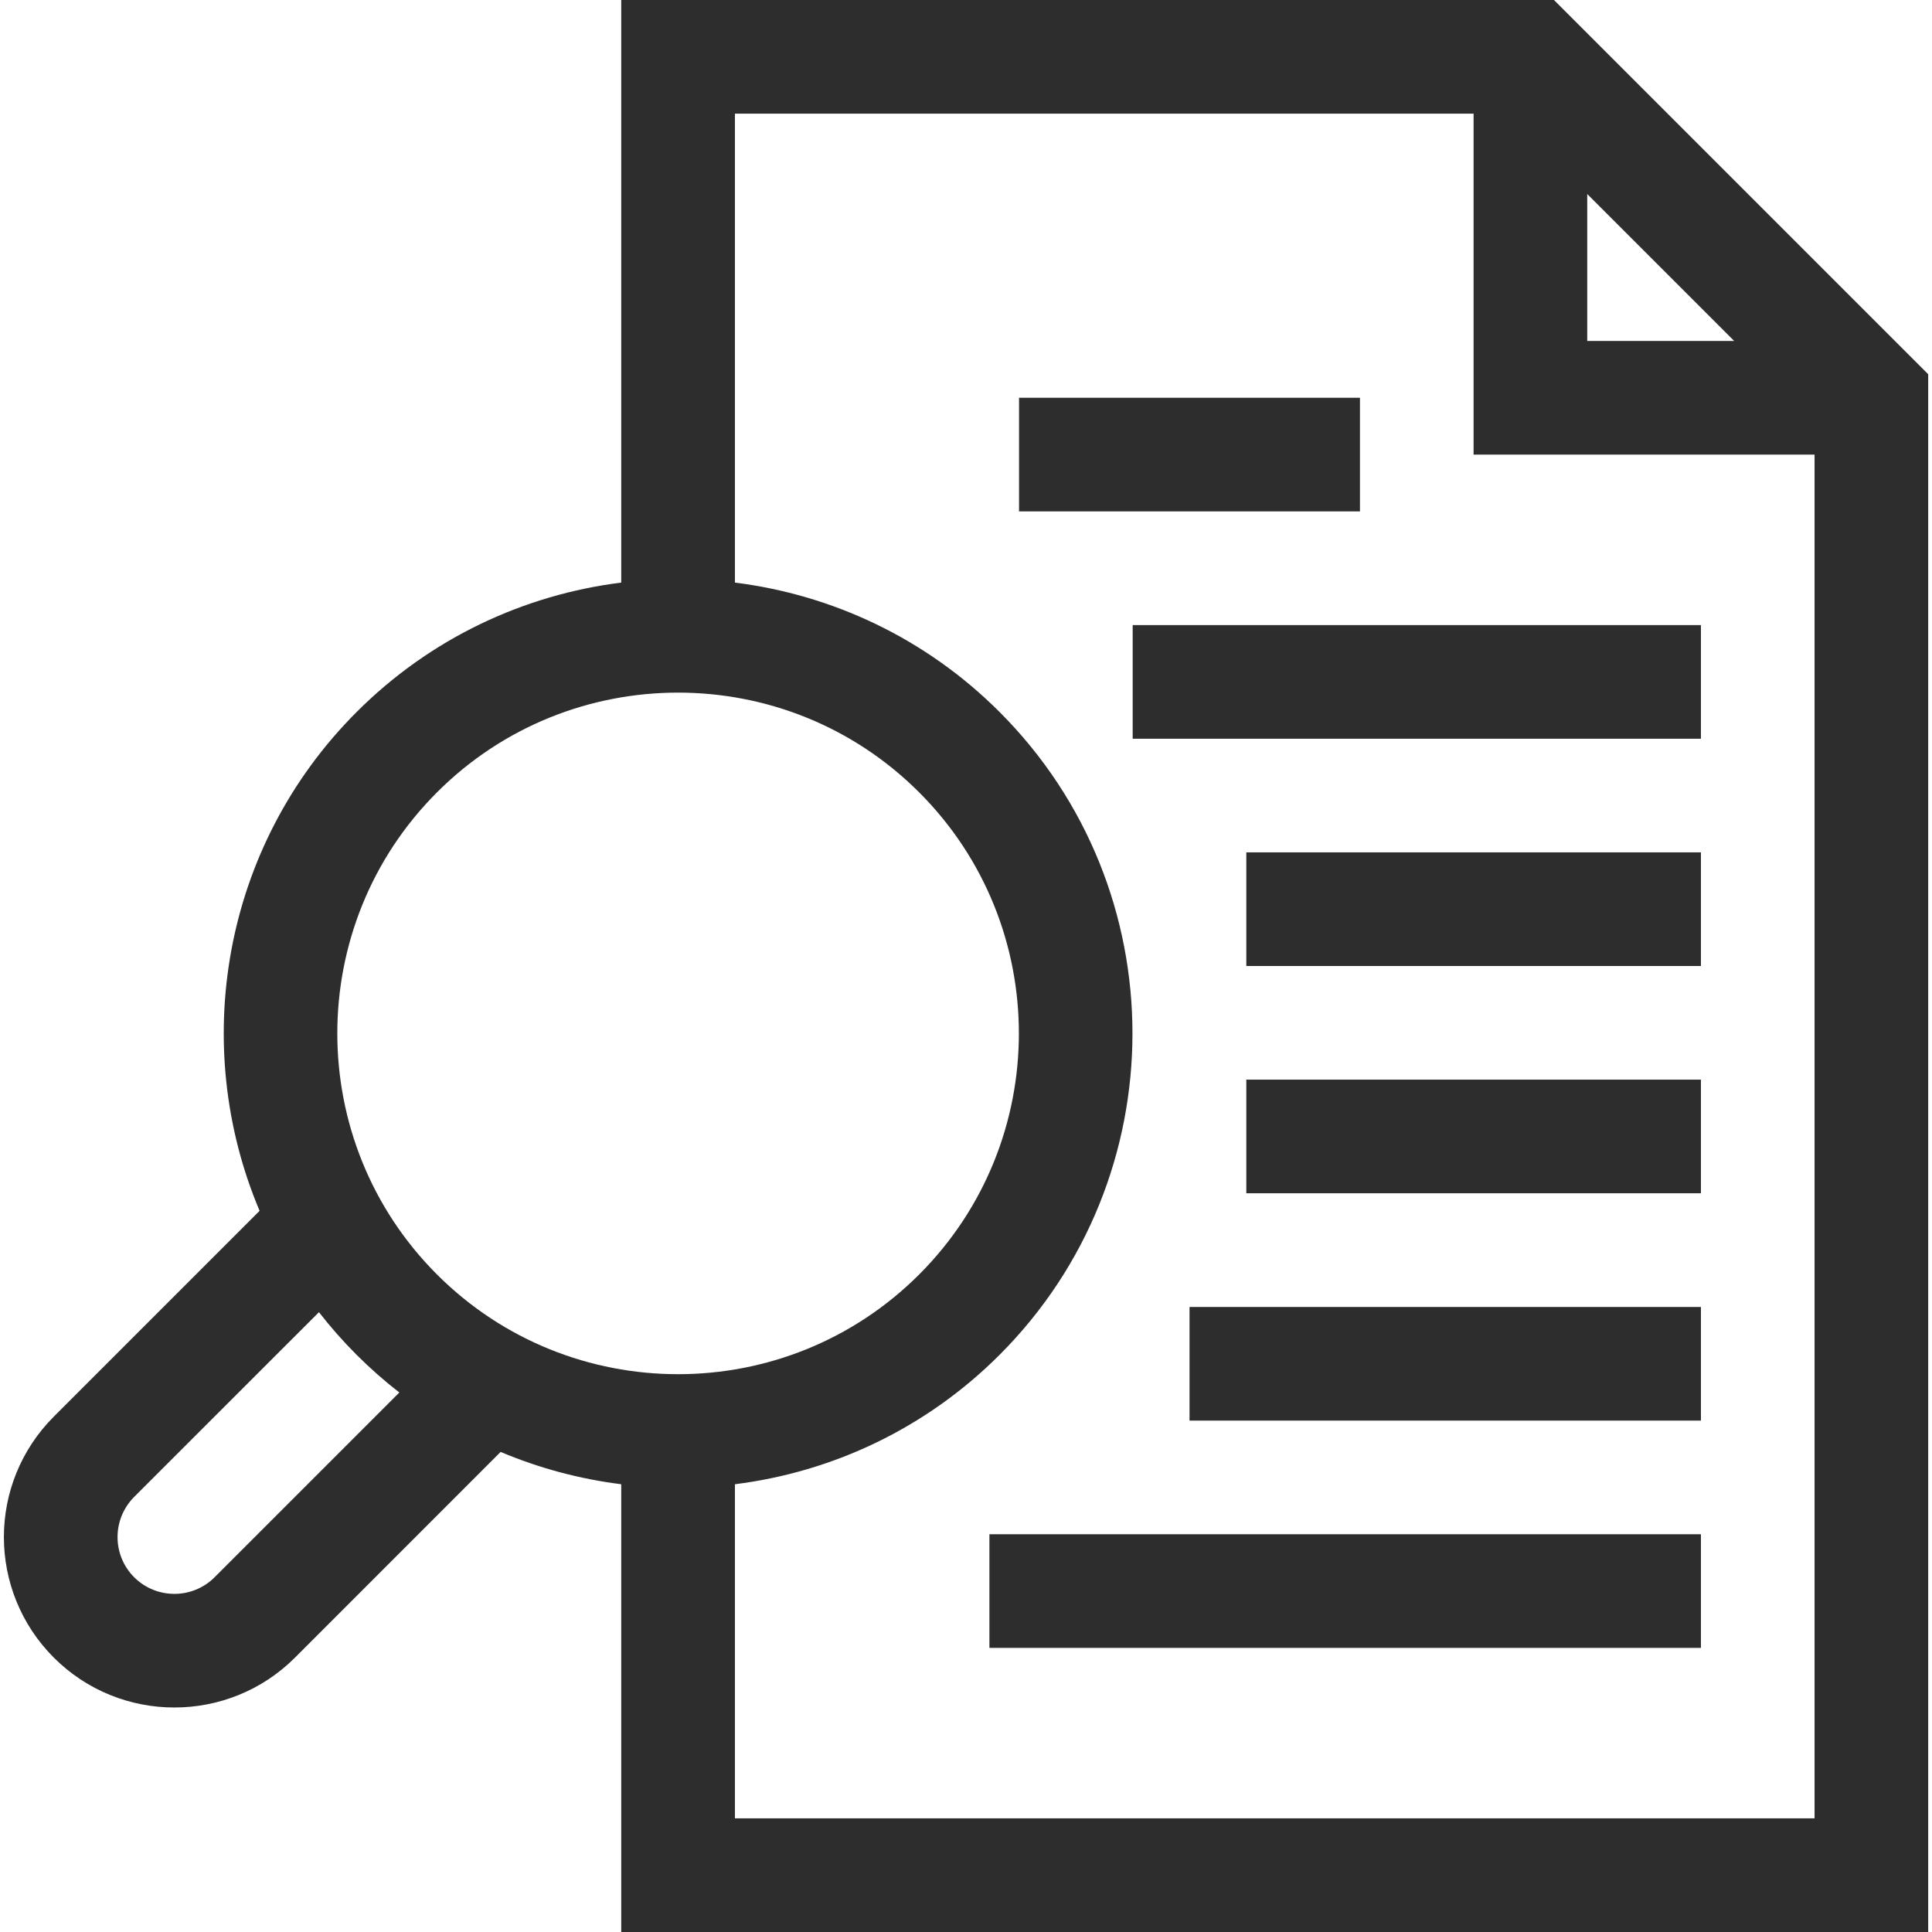 <?xml version="1.0" encoding="UTF-8"?> <svg xmlns="http://www.w3.org/2000/svg" width="33" height="33" viewBox="0 0 33 33" fill="none"><g clip-path="url(#clip0_1079_968)"><path d="M26.543 0H10.611V9.951C8.958 10.158 7.359 10.894 6.092 12.161C3.792 14.461 3.24 17.856 4.434 20.682L0.92 24.196C-0.218 25.334 -0.218 27.175 0.92 28.314C2.055 29.449 3.902 29.449 5.038 28.314L8.551 24.8C9.21 25.078 9.903 25.263 10.611 25.352V33H32.935V6.392L26.543 0ZM27.111 3.314L29.621 5.824H27.111V3.314ZM7.464 13.534C9.734 11.263 13.429 11.262 15.7 13.534C17.971 15.804 17.971 19.499 15.7 21.769C13.429 24.04 9.735 24.04 7.464 21.769C5.194 19.499 5.194 15.804 7.464 13.534ZM3.665 26.941C3.287 27.319 2.671 27.319 2.292 26.941C1.913 26.562 1.913 25.948 2.292 25.568L5.448 22.413C5.847 22.926 6.308 23.387 6.821 23.785L3.665 26.941ZM12.553 31.059V25.352C14.206 25.145 15.806 24.409 17.073 23.142C20.1 20.114 20.1 15.188 17.073 12.161C15.806 10.894 14.206 10.158 12.553 9.951V1.941H25.17V7.765H30.994V31.059H12.553Z" fill="#2D2D2D"></path><path d="M21.288 14.559H29.053V16.5H21.288V14.559ZM19.347 10.677H29.053V12.618H19.347V10.677ZM21.288 18.441H29.053V20.382H21.288V18.441ZM20.318 22.324H29.053V24.265H20.318V22.324ZM16.9 26.206H29.053V28.147H16.9V26.206ZM17.406 6.794H23.229V8.735H17.406V6.794Z" fill="#2D2D2D"></path></g><defs><clipPath id="clip0_1079_968"><rect width="33" height="33" fill="white"></rect></clipPath></defs></svg> 